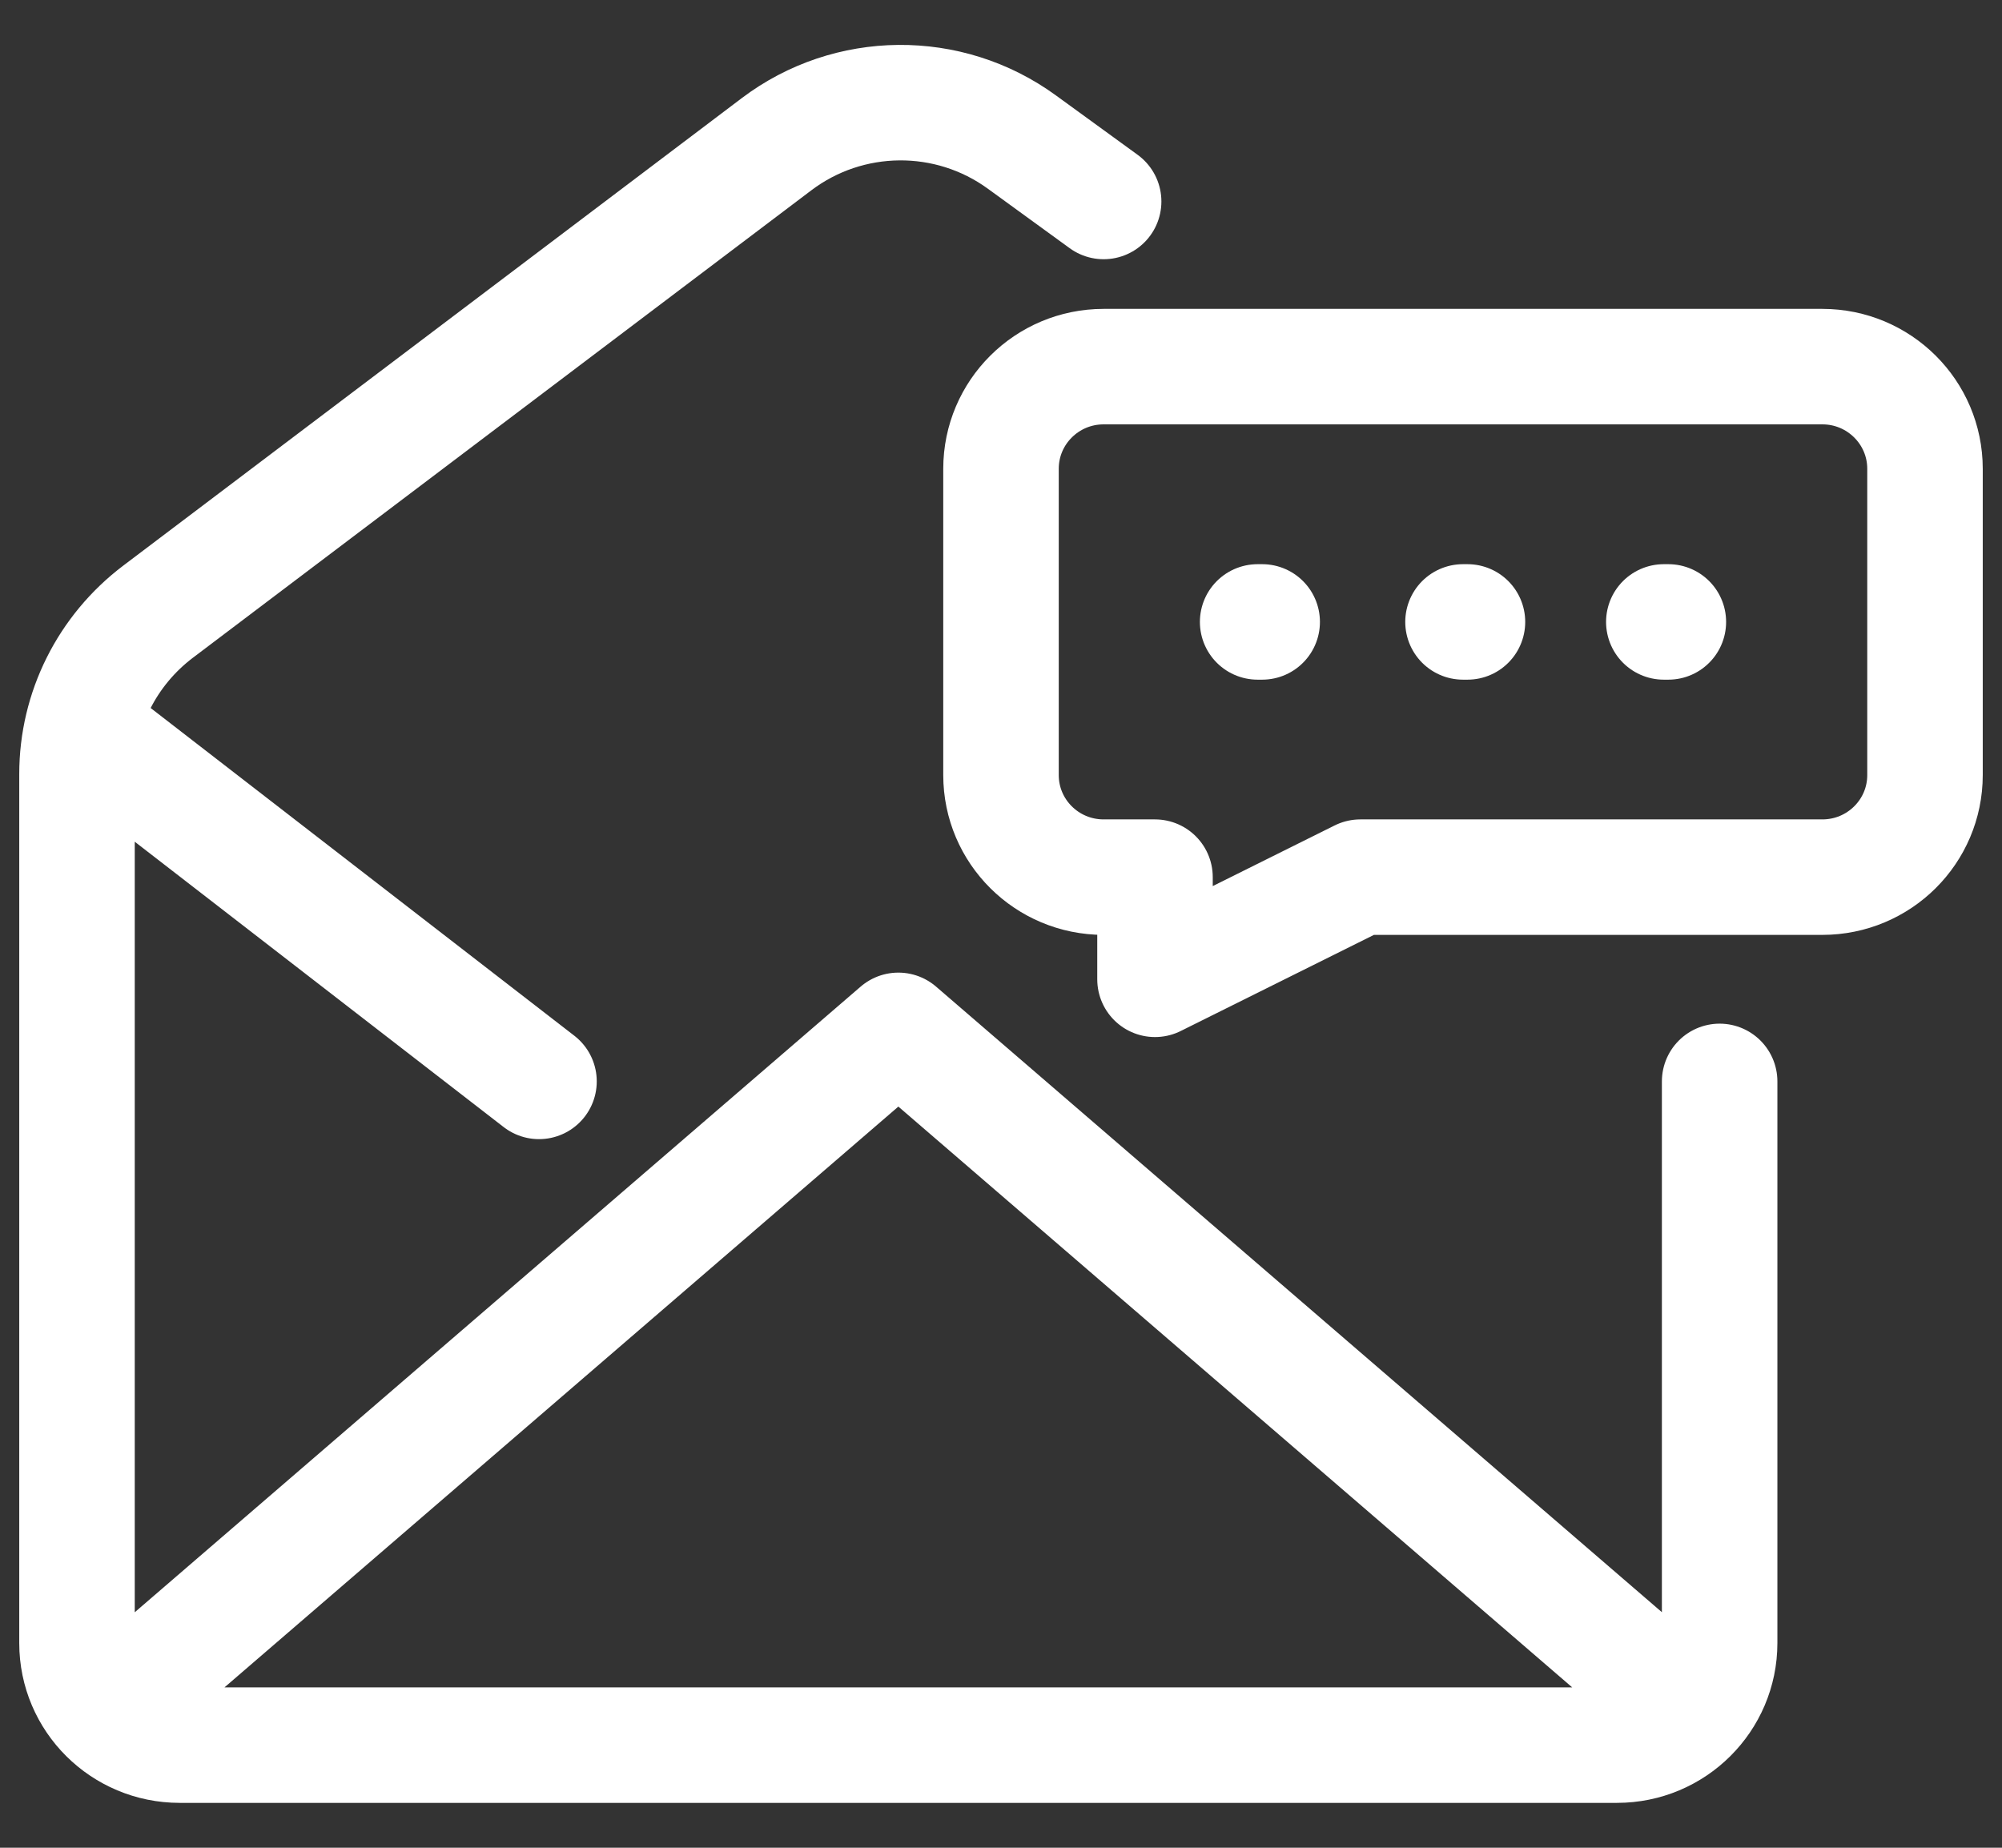 <svg width="26" height="24" viewBox="0 0 26 24" fill="none" xmlns="http://www.w3.org/2000/svg">
<rect x="0" y="0" width="26" height="24" fill="#333333" stroke="none"/>
<path d="M22.333 14.046L22.333 21.341C22.333 22.073 21.736 22.667 21 22.667H2.333C1.597 22.667 1 22.075 1 21.342L1 10.053C1 9.224 1.39 8.447 2.053 7.945L10.084 1.874C11.023 1.164 12.319 1.152 13.271 1.845L14.333 2.617M16.333 8.078H16.392M19 8.078H19.058M21.608 8.078H21.667M1.667 22.003L11.667 13.383L21.667 22.003M1.333 9.662L7 14.046M15 11.393H14.333C13.597 11.393 13 10.8 13 10.067V6.089C13 5.356 13.597 4.762 14.333 4.762H23.667C24.403 4.762 25 5.356 25 6.089V10.067C25 10.8 24.403 11.393 23.667 11.393H17.667L15 12.72V11.393Z" stroke="white" stroke-width="1.5" stroke-linecap="round" stroke-linejoin="round"/>
</svg>
